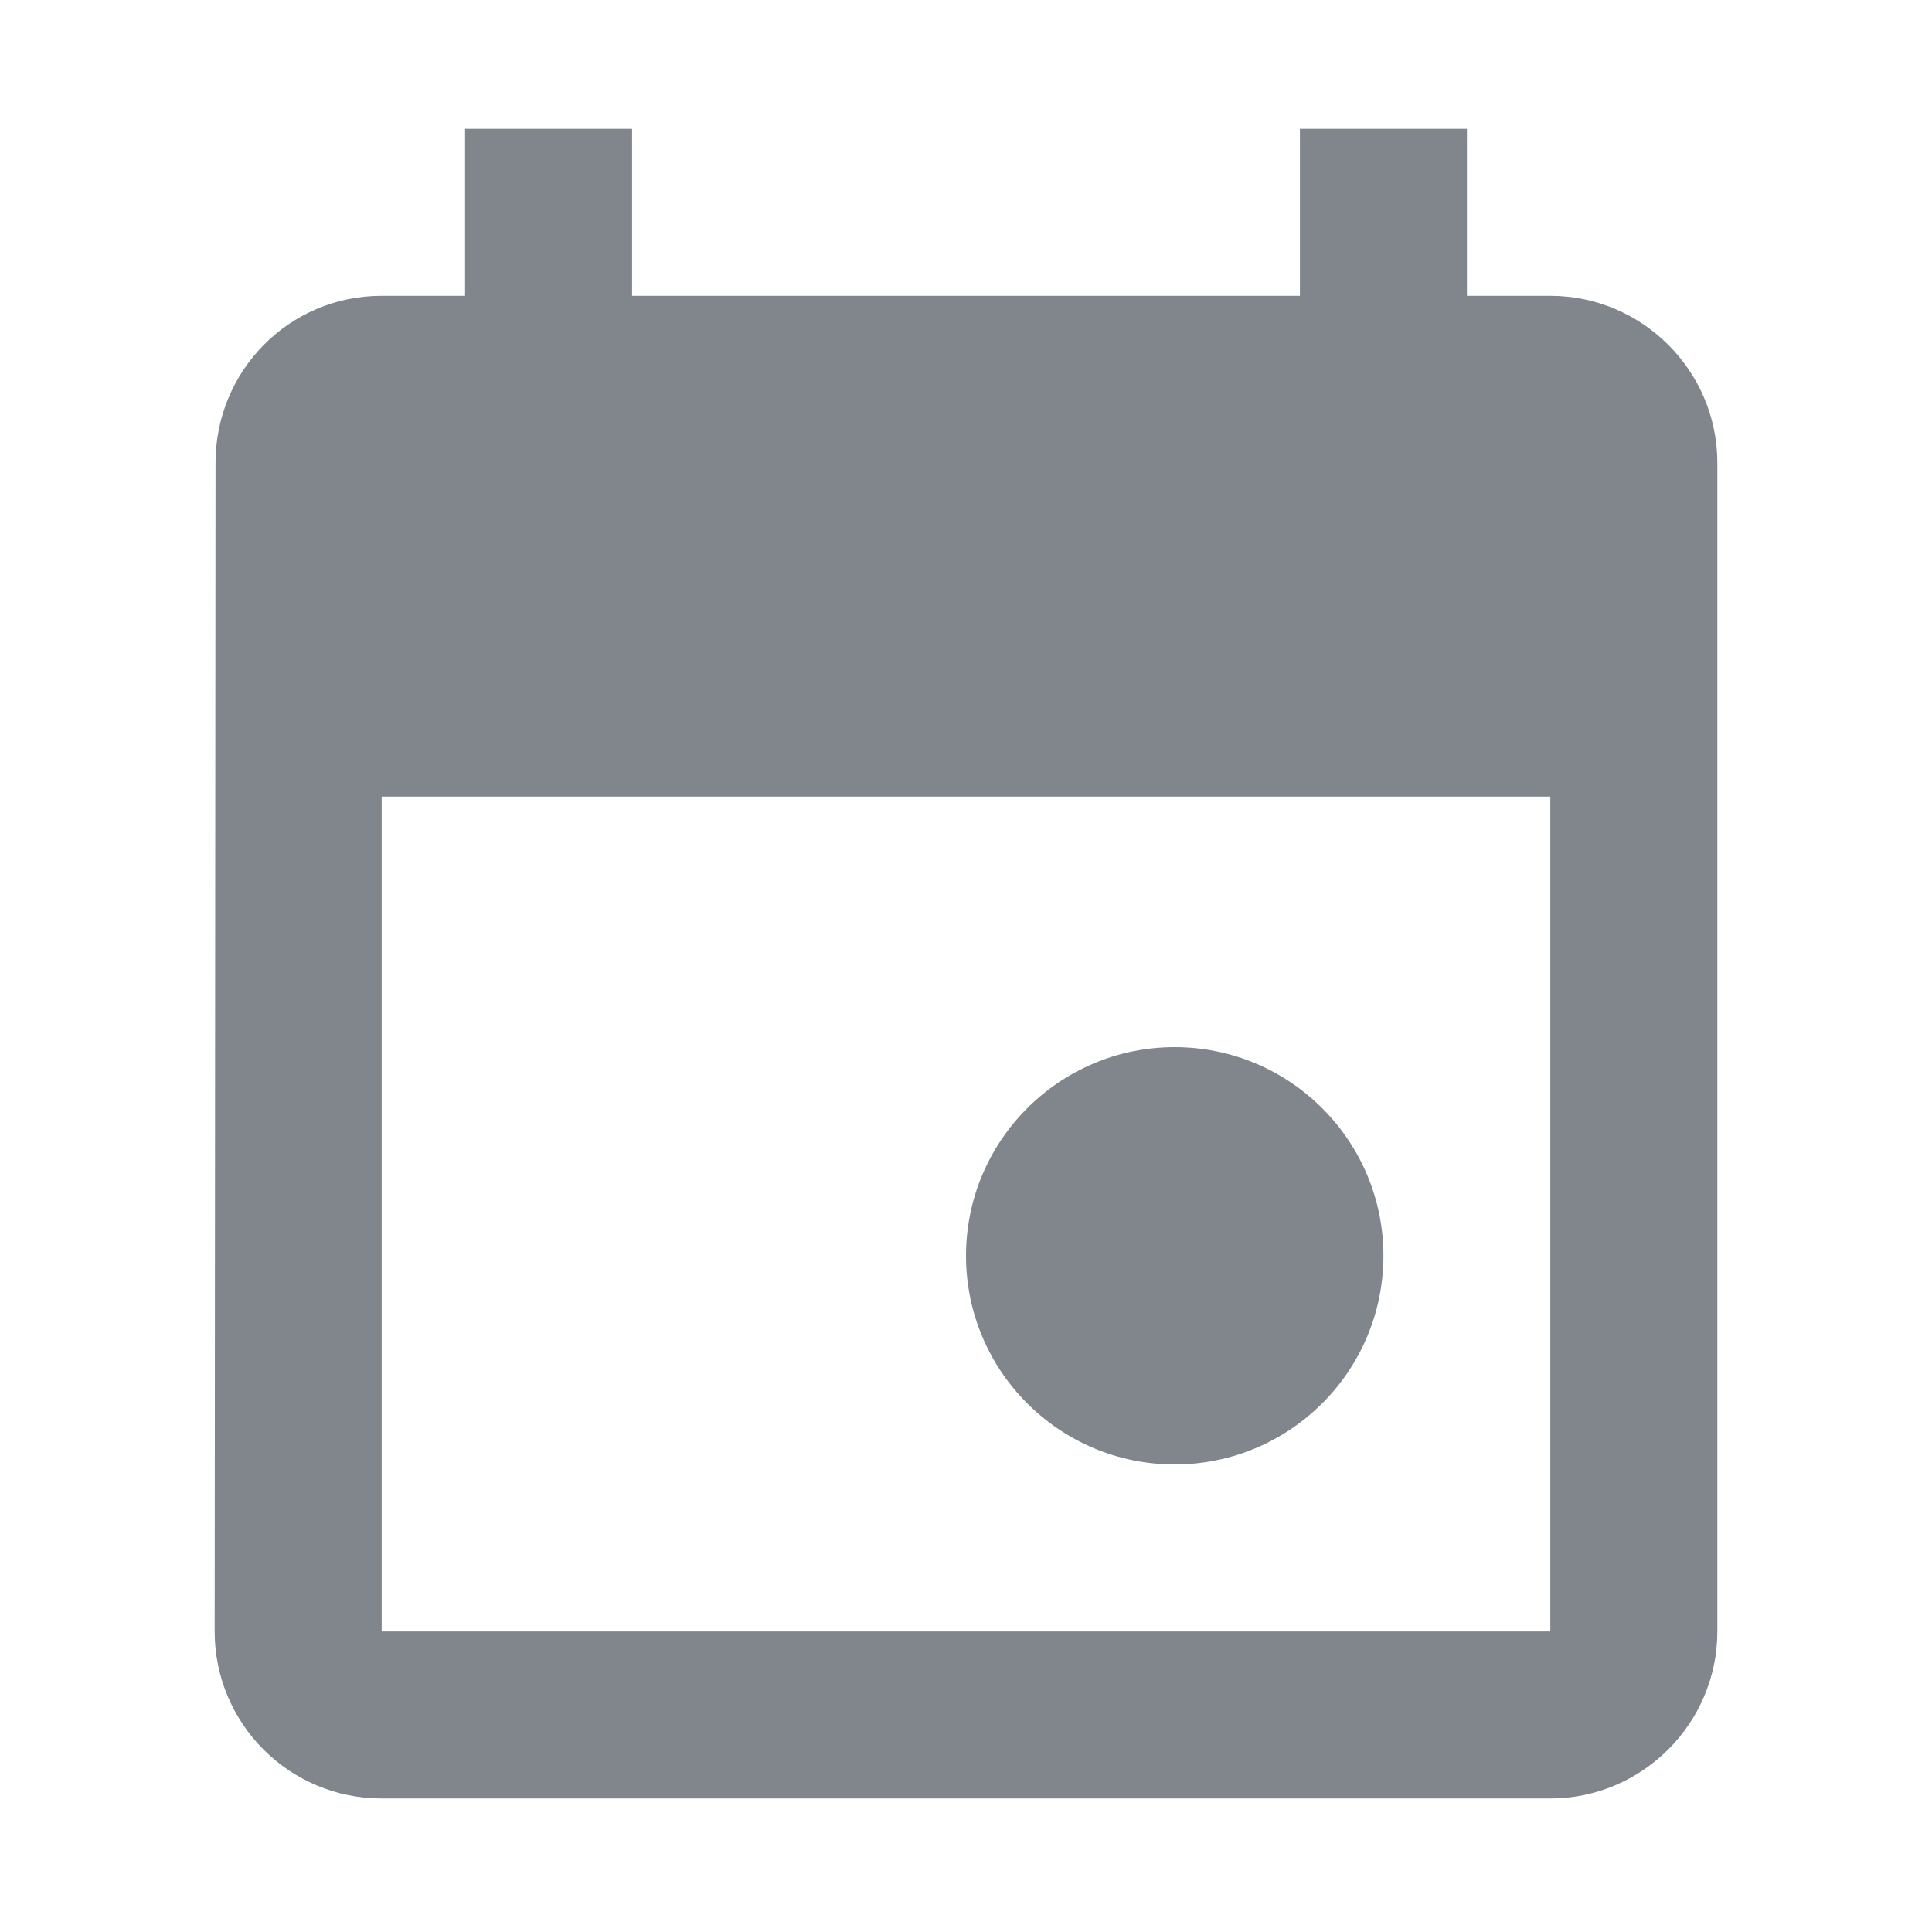 <?xml version="1.0" encoding="UTF-8"?>
<svg width="18px" height="18px" viewBox="0 0 18 18" version="1.1" xmlns="http://www.w3.org/2000/svg" xmlns:xlink="http://www.w3.org/1999/xlink">
    <title>Calendar event (circle lower right)</title>
    <g id="Calendar-event-(circle-lower-right)" stroke="none" stroke-width="1" fill="none" fill-rule="evenodd">
        <g id="event_grey600_18dp-(2)" transform="translate(2, 1.2)" fill="#80868B" fill-rule="nonzero">
            <path d="M12.444,1.556 L11.667,1.556 L11.667,0 L10.111,0 L10.111,1.556 L3.889,1.556 L3.889,0 L2.333,0 L2.333,1.556 L1.556,1.556 C0.692,1.556 0.008,2.256 0.008,3.111 L0,14 C0,14.856 0.692,15.556 1.556,15.556 L12.444,15.556 C13.3,15.556 14,14.856 14,14 L14,3.111 C14,2.256 13.3,1.556 12.444,1.556 Z M12.444,14 L1.556,14 L1.556,6.222 L12.444,6.222 L12.444,14 Z M8.944,8.556 C7.871,8.556 7,9.427 7,10.5 C7,11.573 7.871,12.444 8.944,12.444 C10.018,12.444 10.889,11.573 10.889,10.5 C10.889,9.427 10.018,8.556 8.944,8.556 Z" id="Shape"></path>
        </g>
    </g>
</svg>